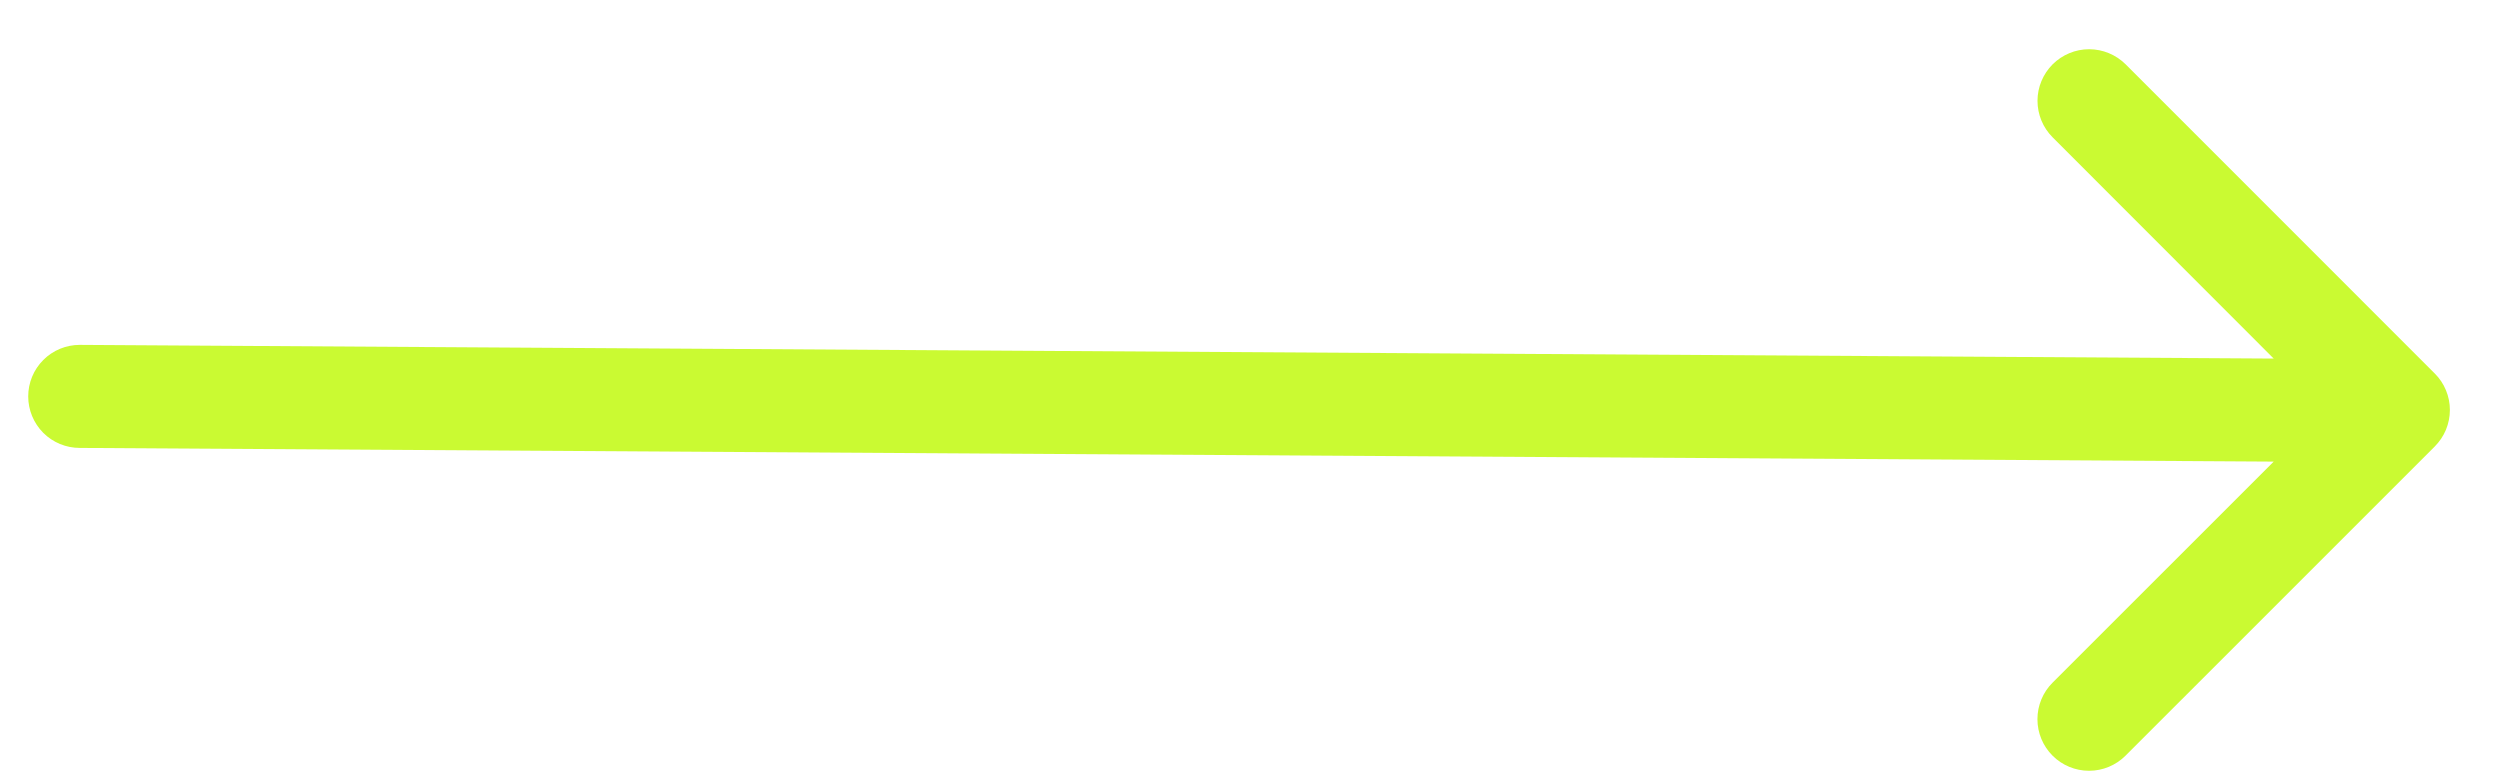<?xml version="1.0" encoding="UTF-8"?> <svg xmlns="http://www.w3.org/2000/svg" width="42" height="13" viewBox="0 0 42 13" fill="none"><path d="M40.903 7.502L35.709 12.695C35.546 12.858 35.326 12.949 35.096 12.949C34.866 12.949 34.645 12.858 34.483 12.695C34.32 12.532 34.229 12.312 34.229 12.082C34.229 11.852 34.32 11.631 34.483 11.469L38.198 7.755L1.339 7.525C1.11 7.525 0.889 7.434 0.727 7.272C0.565 7.109 0.474 6.889 0.474 6.66C0.474 6.43 0.565 6.21 0.727 6.048C0.889 5.885 1.11 5.794 1.339 5.794L38.198 6.024L34.484 2.307C34.322 2.145 34.23 1.924 34.23 1.694C34.23 1.464 34.322 1.244 34.484 1.081C34.647 0.919 34.867 0.827 35.097 0.827C35.327 0.827 35.548 0.919 35.711 1.081L40.904 6.275C40.985 6.355 41.049 6.451 41.092 6.556C41.136 6.661 41.158 6.774 41.158 6.888C41.158 7.002 41.135 7.115 41.092 7.22C41.048 7.326 40.983 7.421 40.903 7.502Z" fill="#CAFA32"></path></svg> 